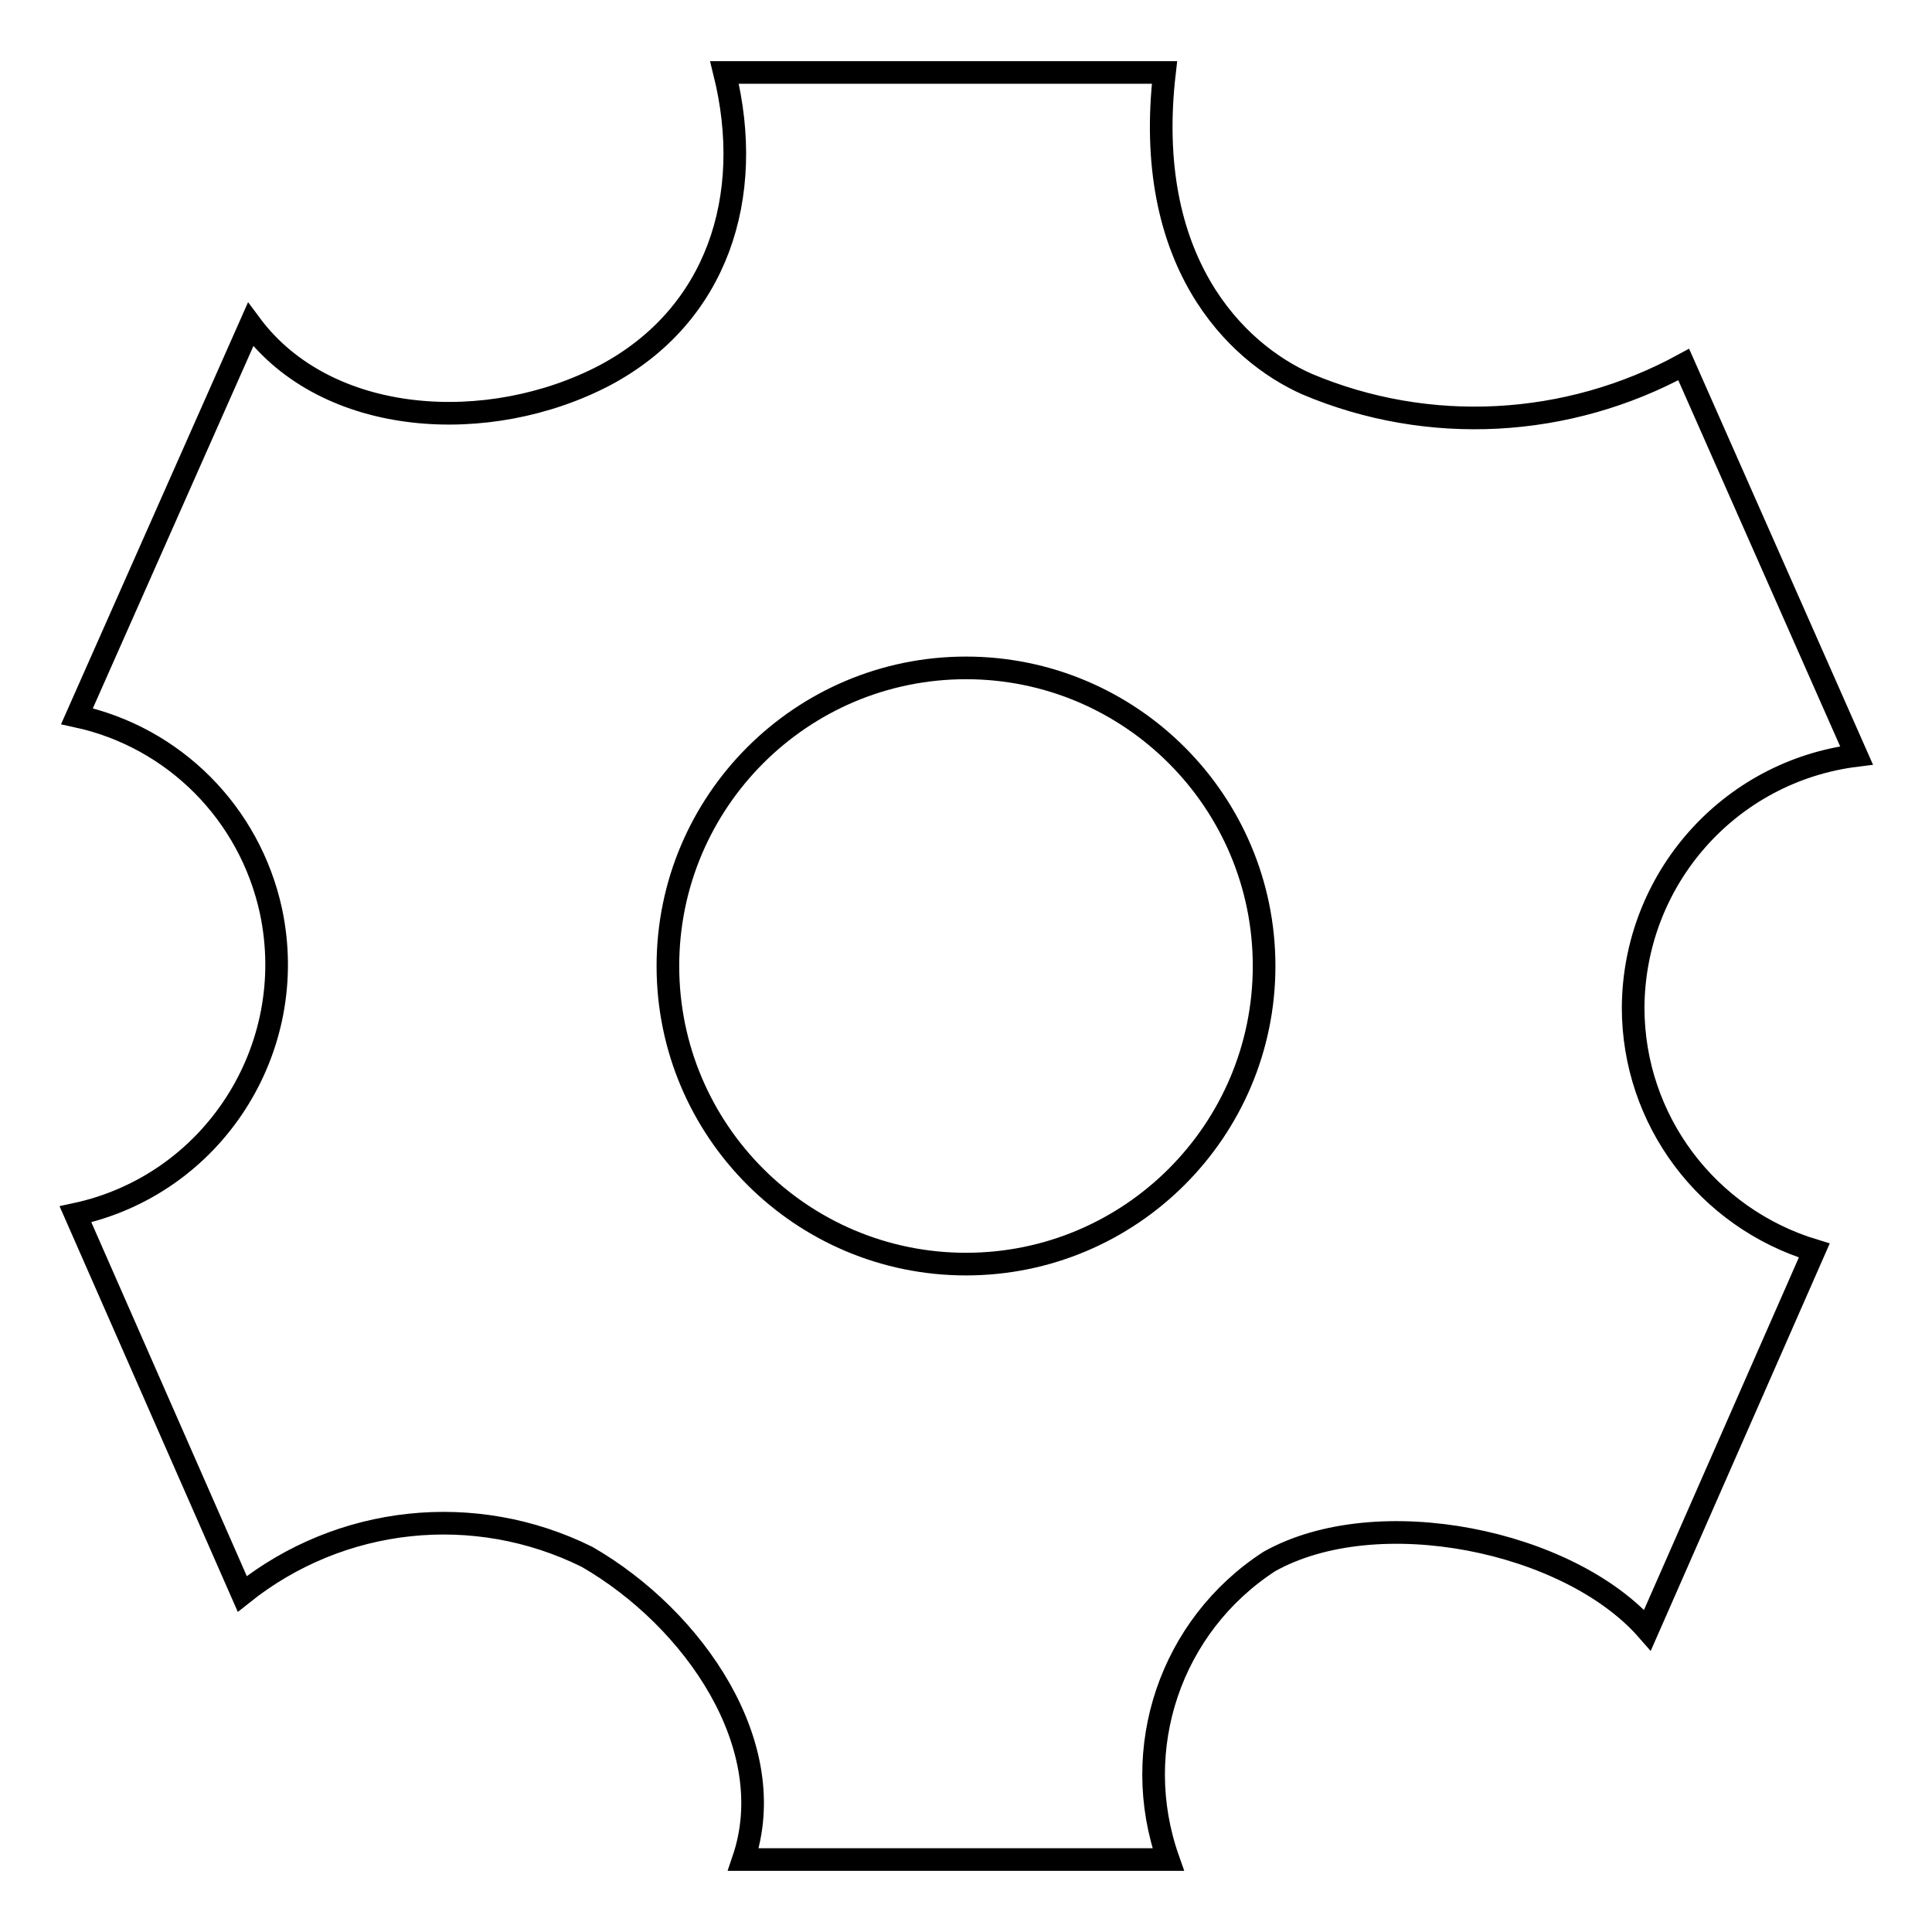 <?xml version="1.0" encoding="utf-8"?>
<!-- Svg Vector Icons : http://www.onlinewebfonts.com/icon -->
<!DOCTYPE svg PUBLIC "-//W3C//DTD SVG 1.1//EN" "http://www.w3.org/Graphics/SVG/1.1/DTD/svg11.dtd">
<svg version="1.1" xmlns="http://www.w3.org/2000/svg" xmlns:xlink="http://www.w3.org/1999/xlink" x="0px" y="0px" viewBox="0 0 256 256" enable-background="new 0 0 256 256" xml:space="preserve">
<g> <path stroke-width="3" fill-opacity="0" stroke="#000000"  d="M216.4,133.5c0,14.9,9.8,27.9,24,32.2L218.3,216c-10.4-11.9-35.8-17.1-50.1-9.1 c-13.1,8.5-18.6,24.8-13.4,39.5H98.5c5.1-15-6.5-31.9-20.7-40.1c-14.9-7.4-32.7-5.5-45.7,4.9L10,160.9 c18.2-3.9,29.8-21.9,25.9-40.2c-2.8-12.9-12.8-23-25.7-25.8l23-51.9c10.1,13.6,31.6,14.8,47,6.7C95,41.8,100.1,26.1,96,9.6h58.3 c-2.9,25,9.4,37.1,18.9,41.3c16.1,6.8,34.5,5.8,49.9-2.6l22.9,51.8C229.1,102.2,216.5,116.5,216.4,133.5z M128,88.5 c-21.8,0-39.5,17.7-39.5,39.5c0,21.8,17.7,39.5,39.5,39.5c21.8,0,39.5-17.7,39.5-39.5C167.5,106.2,149.8,88.5,128,88.5L128,88.5z" /></g>
</svg>
